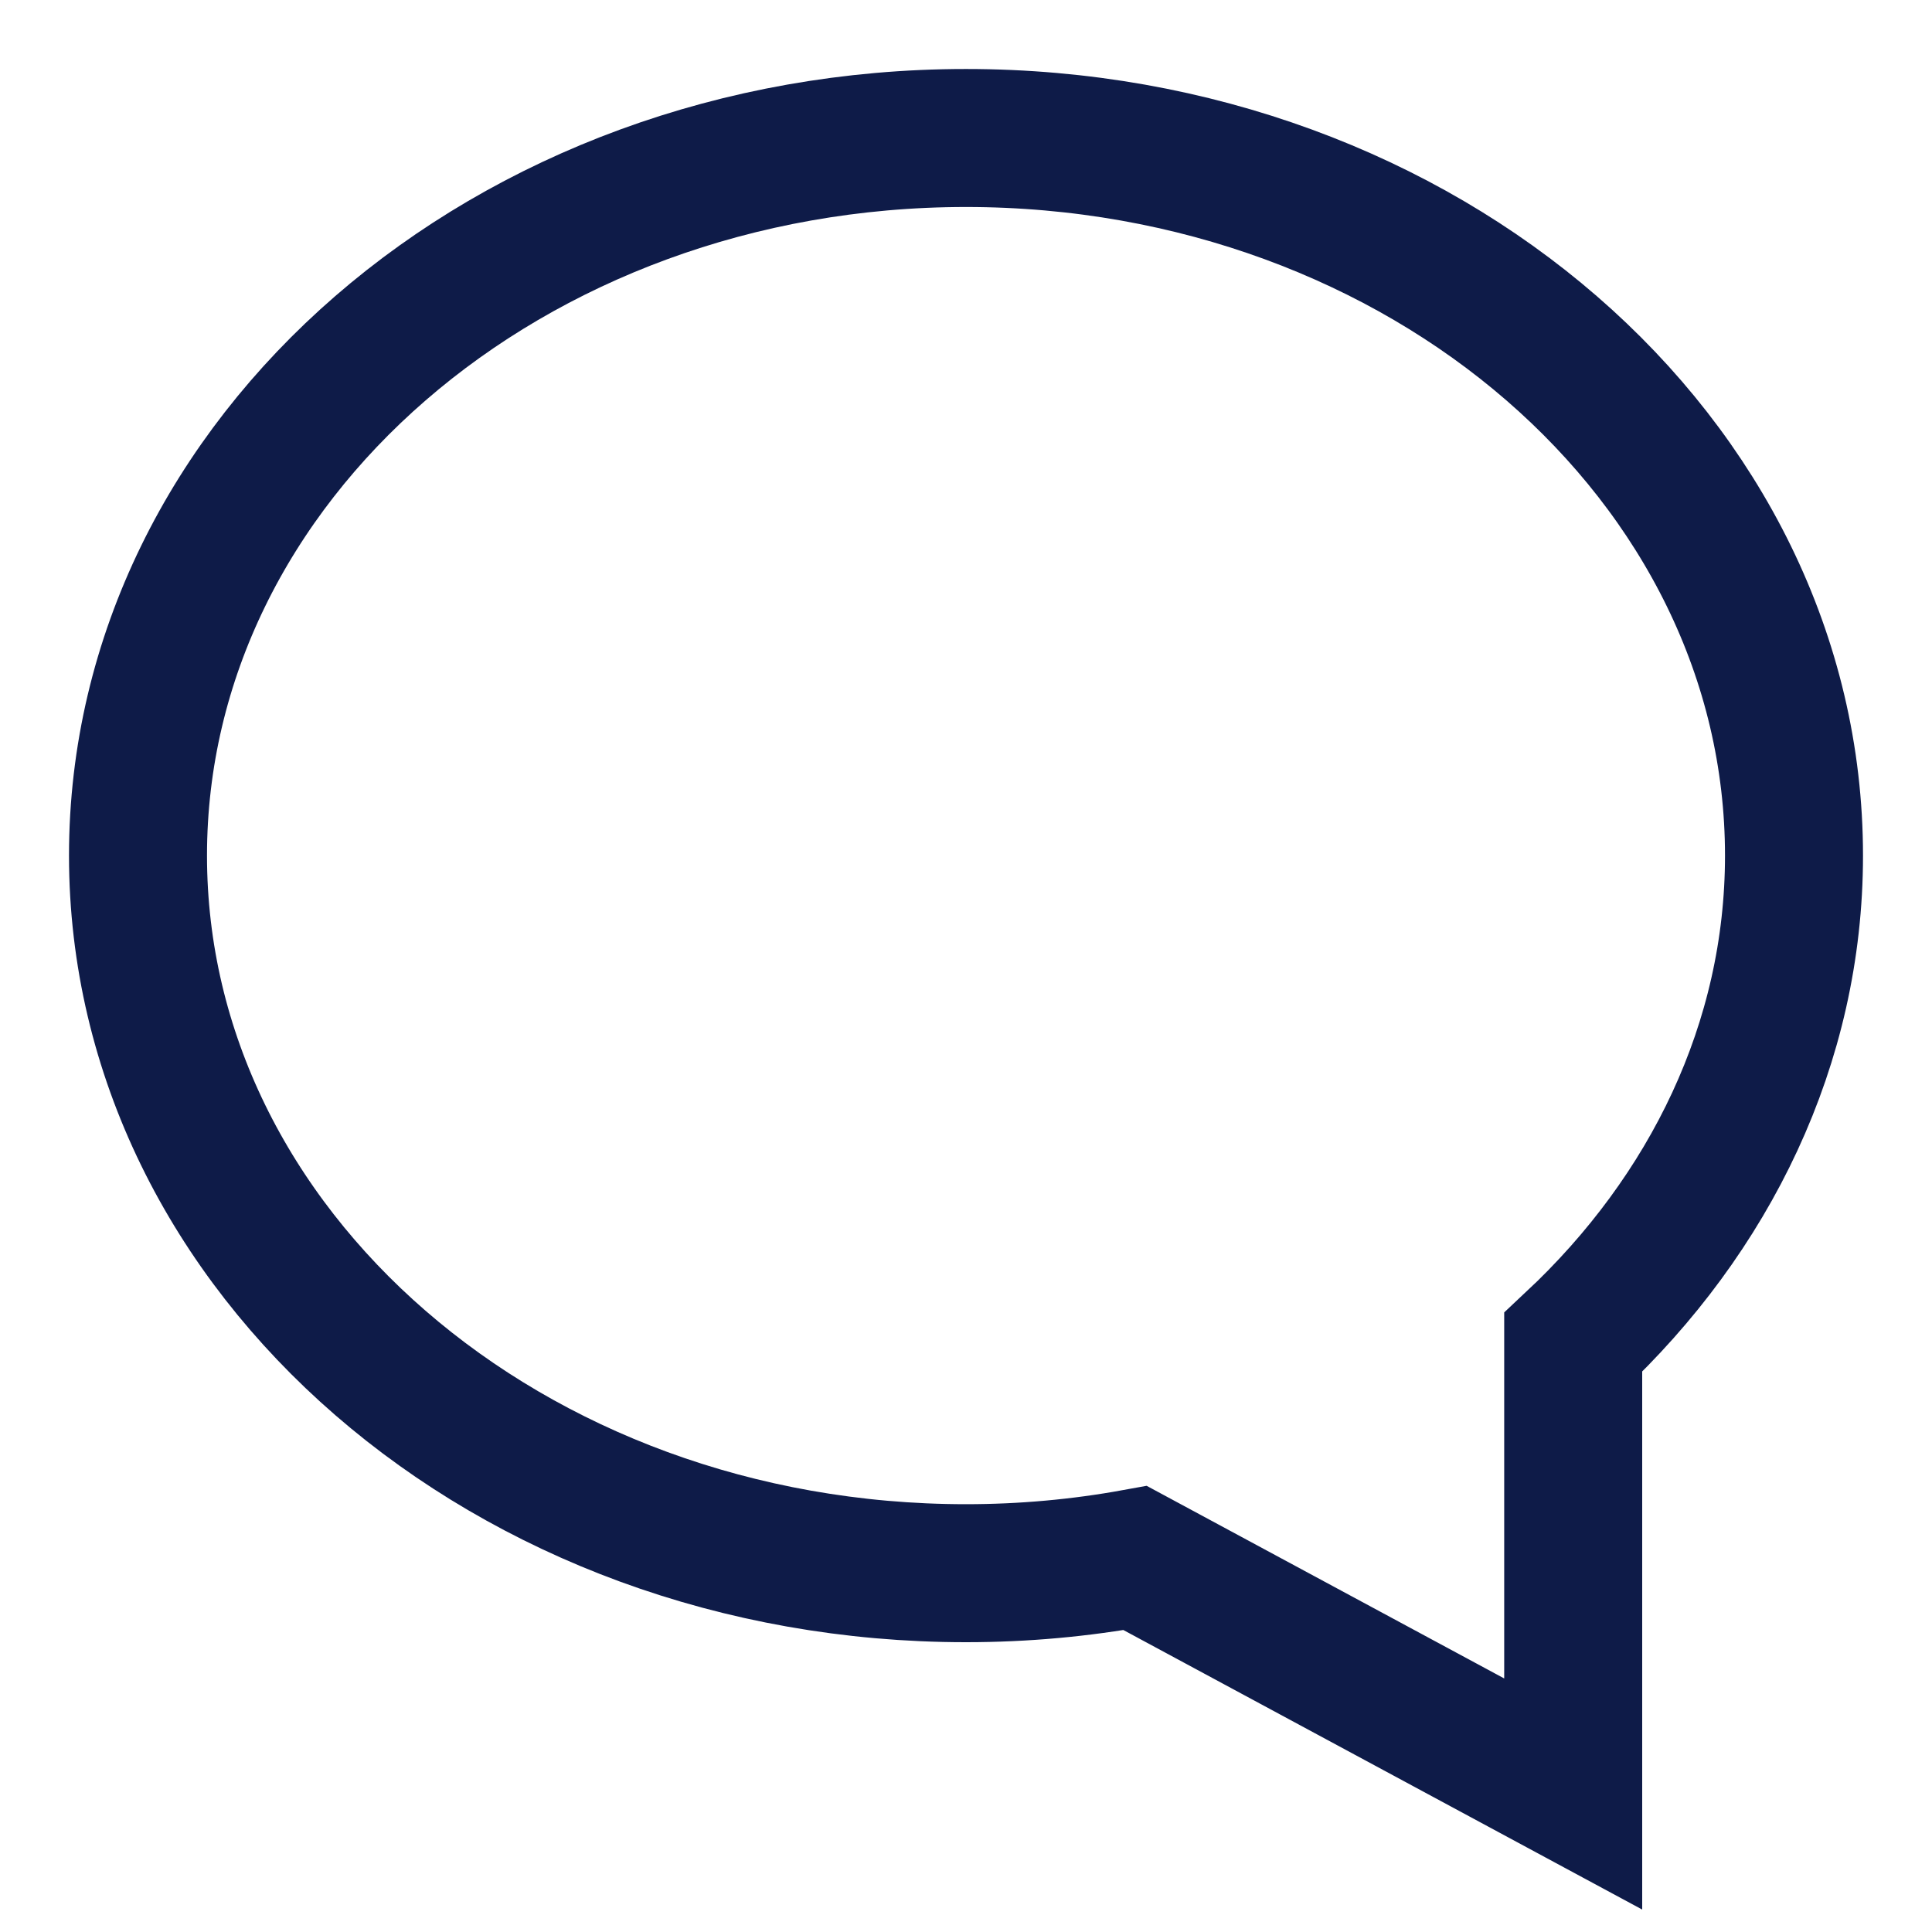  <svg
      fill="none"
      height="12"
      viewBox="0 0 14 13"
      width="12"
      xmlns="http://www.w3.org/2000/svg"
    >
      <path
        d="M13 5.7C13 2.828 10.314 0.5 7 0.5C3.686 0.5 1 2.828 1 5.7C1 8.572 3.686 10.9 7 10.9C7.42 10.9 7.83 10.862 8.226 10.79L11.4 12.5V9.227C12.39 8.3 13 7.063 13 5.7Z"
        stroke="#0e1b48"
        strokeLinecap="round"
        strokeLinejoin="round"
      />
    </svg>
